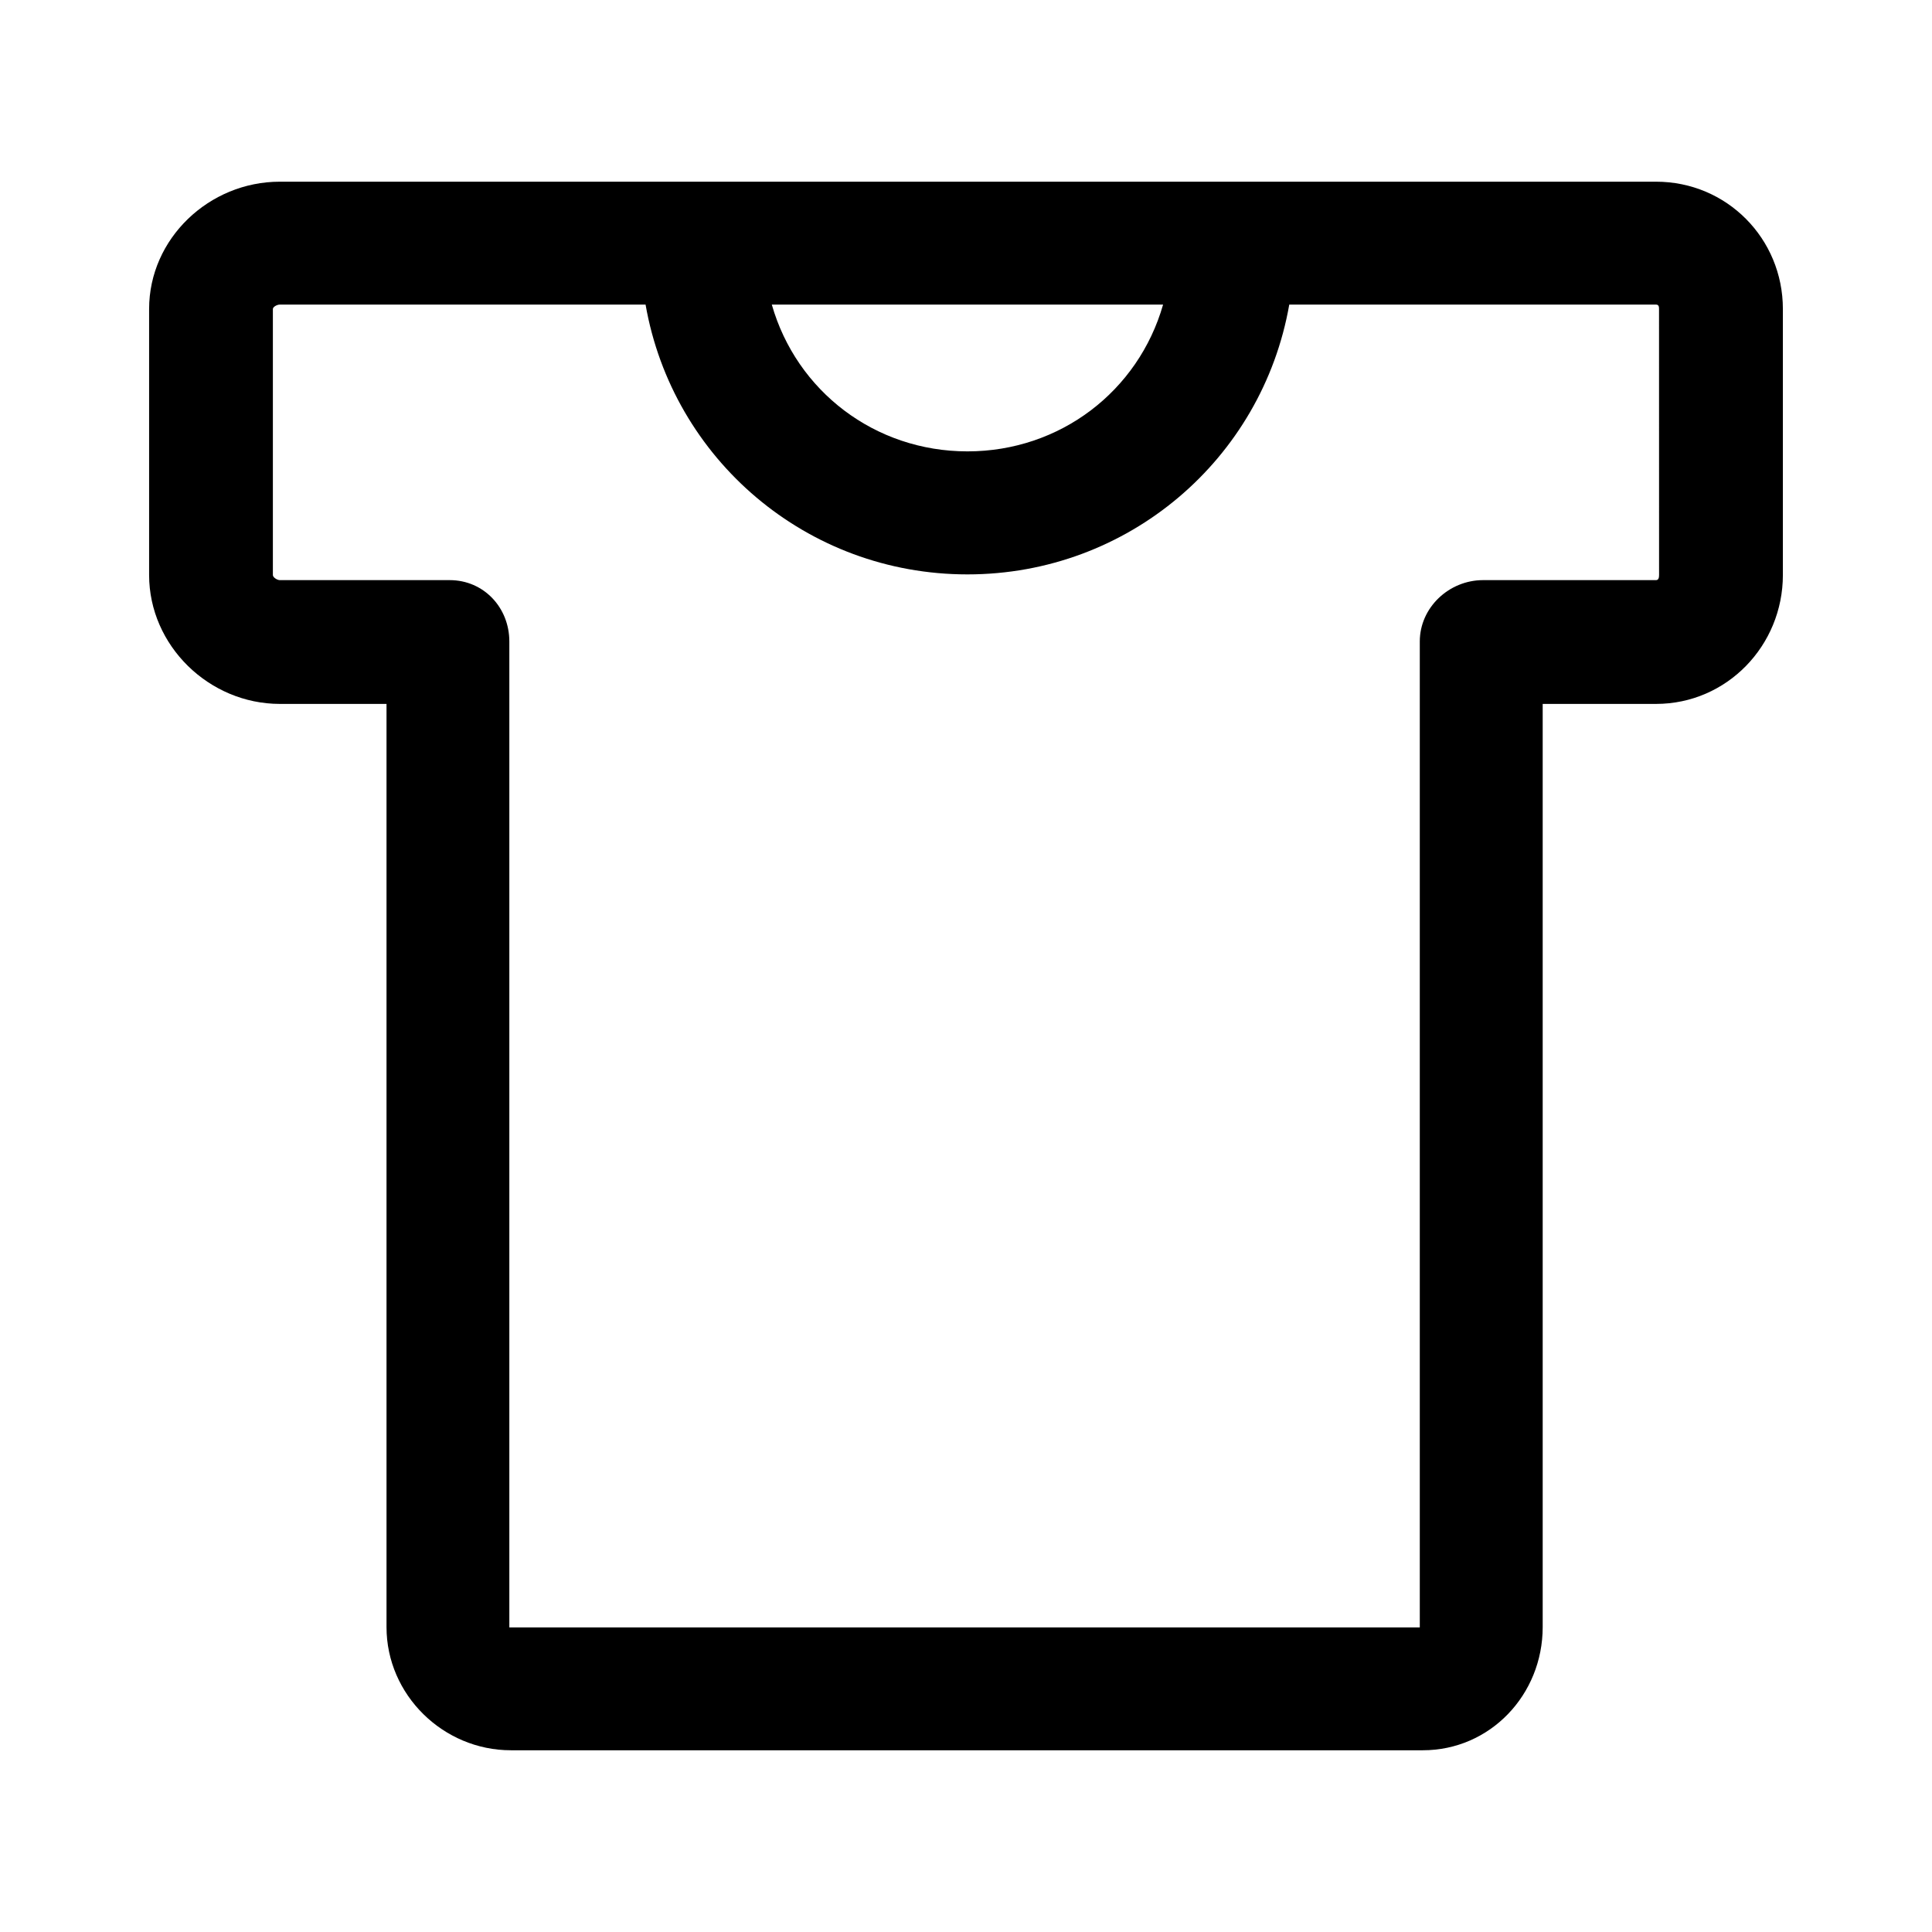 <?xml version="1.0" encoding="UTF-8"?>
<!-- The Best Svg Icon site in the world: iconSvg.co, Visit us! https://iconsvg.co -->
<svg fill="#000000" width="800px" height="800px" version="1.1" viewBox="144 144 512 512" xmlns="http://www.w3.org/2000/svg">
 <path d="m582.87 192.15h-364.71c-18.758 0-34.645 15.09-34.645 33.738v70.492c0 18.703 15.879 34.164 34.645 34.164h28.27v244.65c0 17.973 15.035 32.645 32.945 32.645h241.7c17.781 0 31.754-14.672 31.754-32.645v-244.65h30.039c18.758 0 33.613-15.461 33.613-34.164v-70.492c0-18.656-14.848-33.738-33.613-33.738zm-130.64 32.566c-6.559 22.945-27.309 38.902-51.844 38.902-24.535 0-45.297-15.965-51.852-38.902zm131.44 71.668c0 0.637-0.109 1.355-0.805 1.355h-45.848c-9.004 0-16.758 7.258-16.758 16.262v261.28h-241.28v-261.28c0-9.004-6.801-16.262-15.801-16.262h-45.027c-0.691 0-1.836-0.715-1.836-1.355v-70.492c0-0.551 1.062-1.172 1.836-1.172h96.93c7.172 40.949 42.691 71.5 85.293 71.5s78.121-30.551 85.293-71.5h97.188c0.77 0 0.805 0.621 0.805 1.172z"/>
</svg>